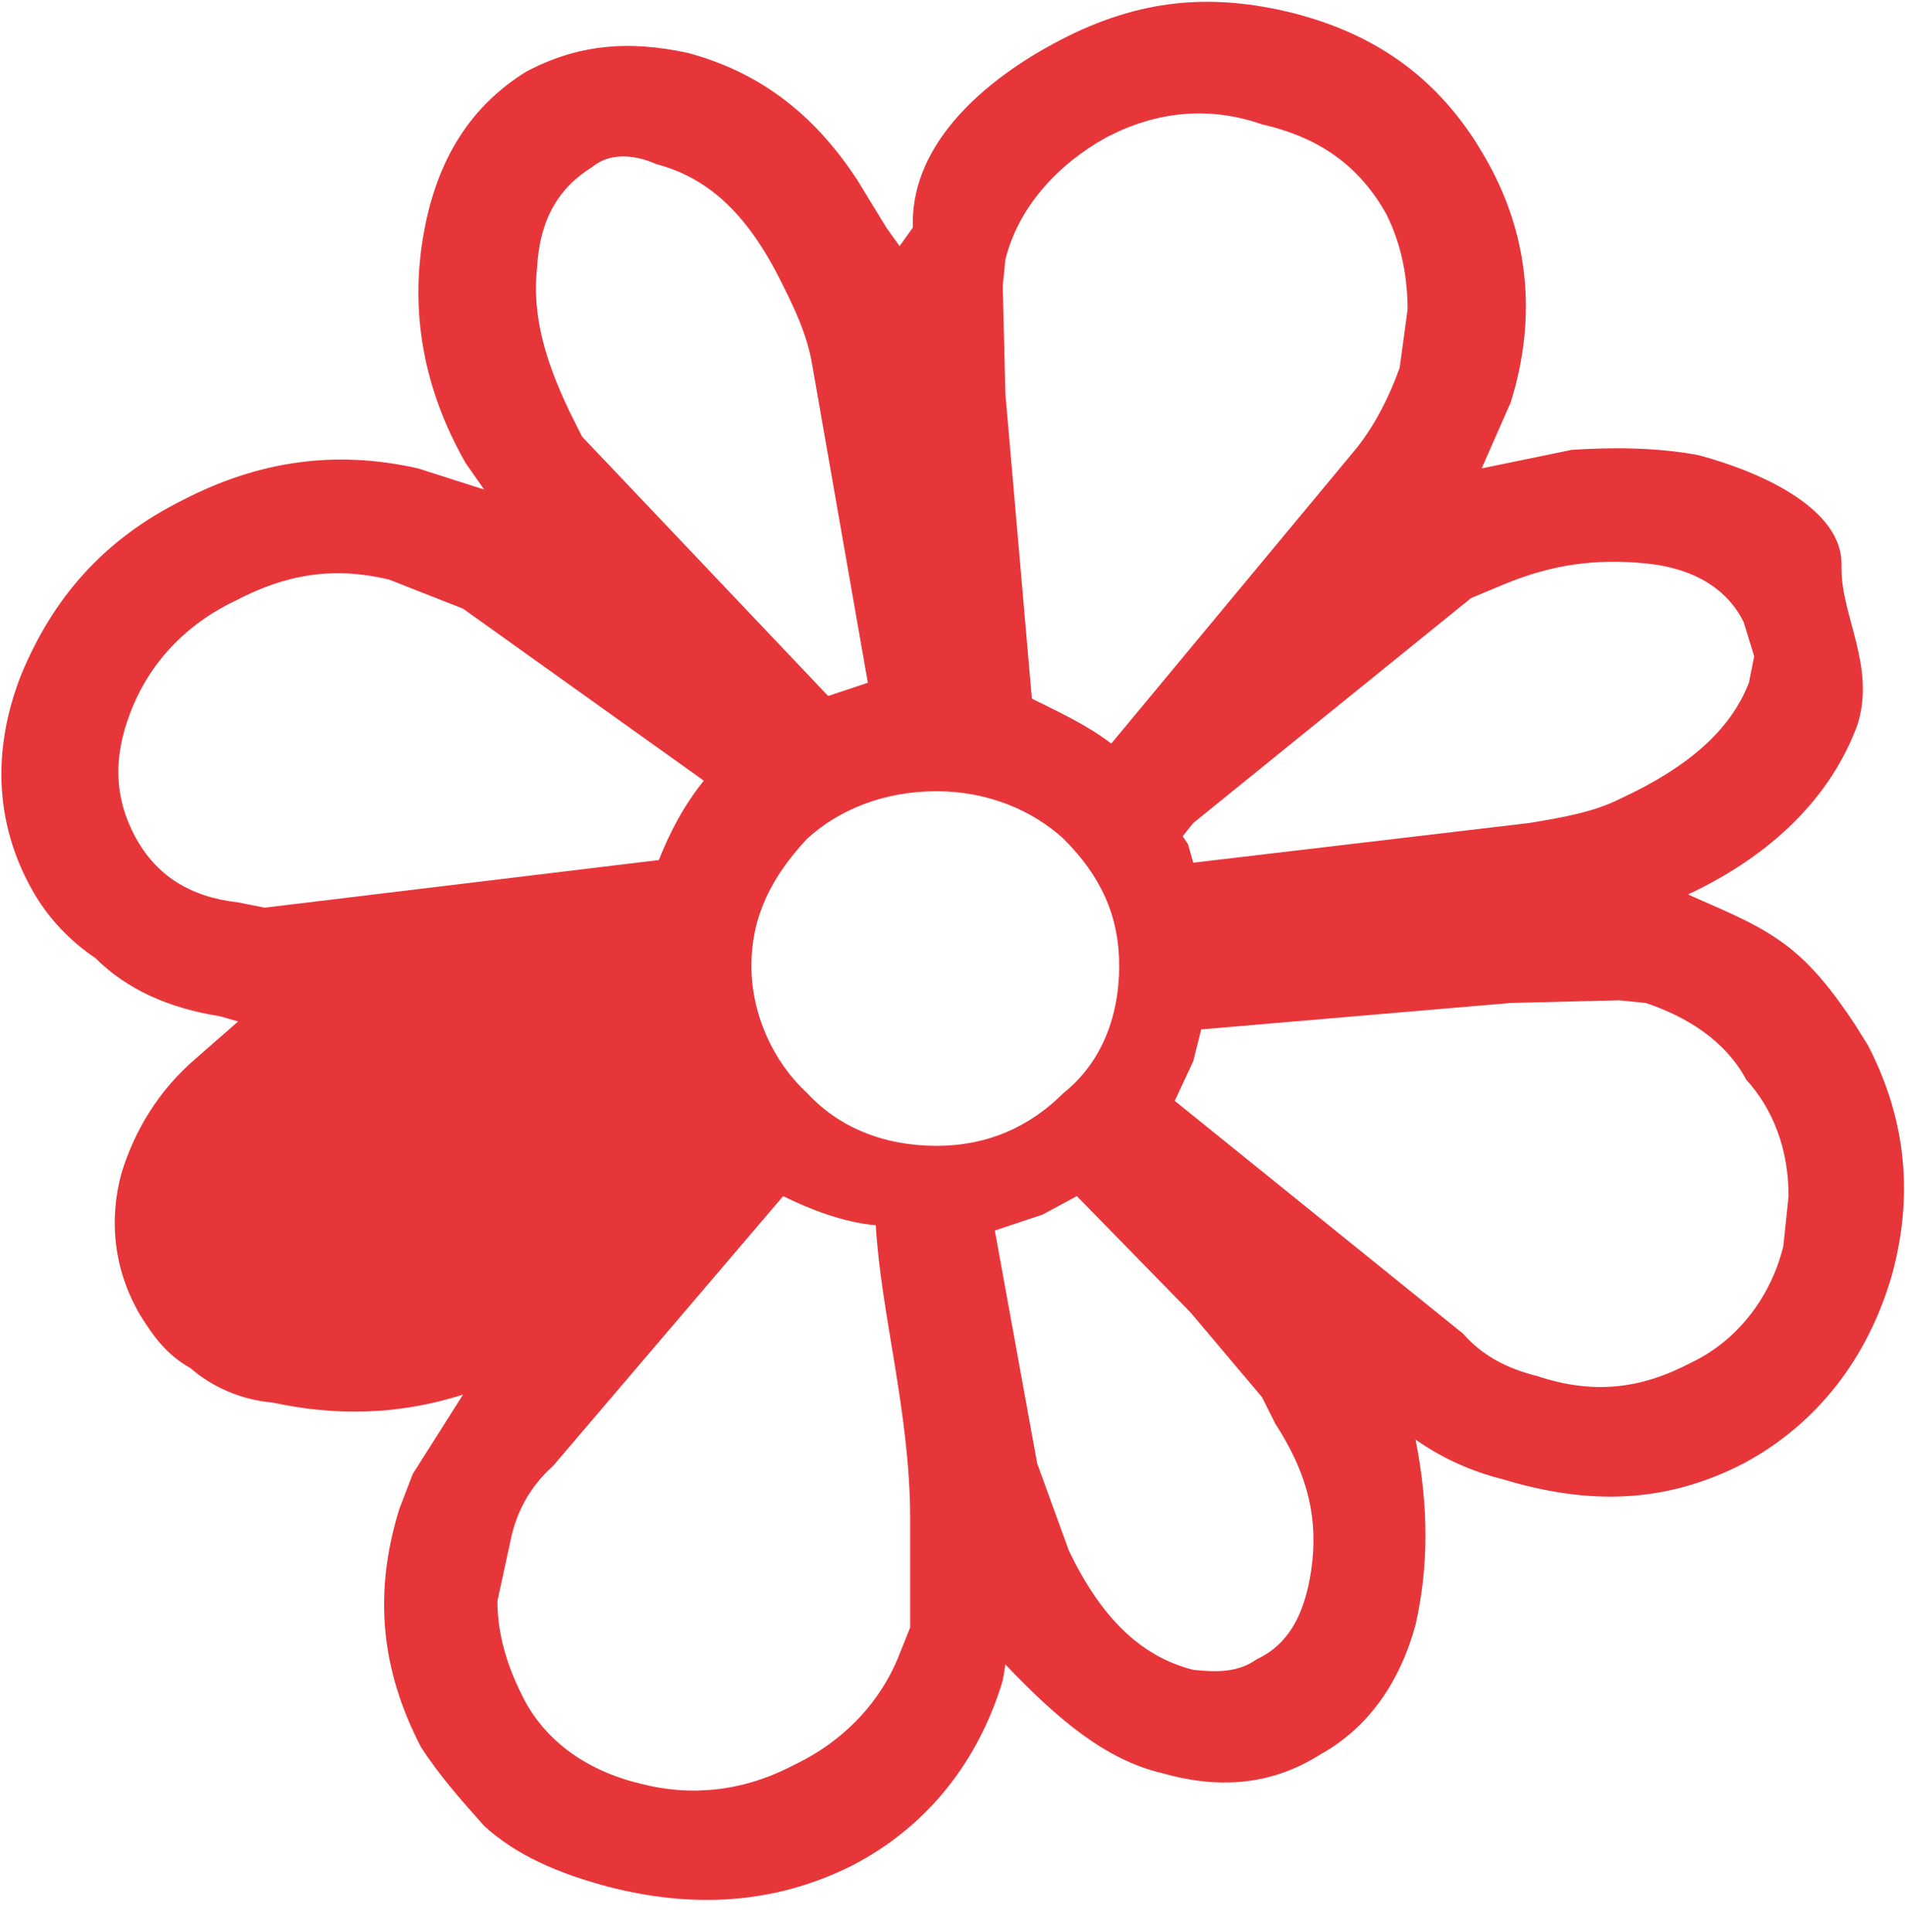 <?xml version="1.0" encoding="utf-8"?>
<!-- Generator: Adobe Illustrator 19.1.0, SVG Export Plug-In . SVG Version: 6.00 Build 0)  -->
<svg version="1.1" id="Слой_1" xmlns="http://www.w3.org/2000/svg" xmlns:xlink="http://www.w3.org/1999/xlink" x="0px" y="0px"
	 viewBox="0 0 72 73" style="enable-background:new 0 0 72 73;" xml:space="preserve">
<style type="text/css">
	.st0{clip-path:url(#SVGID_2_);}
	.st1{clip-path:url(#SVGID_4_);fill-rule:evenodd;clip-rule:evenodd;fill:#E7363A;}
</style>
<g>
	<defs>
		<rect id="SVGID_1_" y="0" width="72" height="72"/>
	</defs>
	<clipPath id="SVGID_2_">
		<use xlink:href="#SVGID_1_"  style="overflow:visible;"/>
	</clipPath>
	<g class="st0">
		<defs>
			<rect id="SVGID_3_" width="72" height="73"/>
		</defs>
		<clipPath id="SVGID_4_">
			<use xlink:href="#SVGID_3_"  style="overflow:visible;"/>
		</clipPath>
		<path class="st1" d="M67.4,47.1c-0.5,2-1.8,3.6-3.5,4.4c-1.9,1-3.7,1.2-5.8,0.5c-1.2-0.3-2.1-0.8-2.8-1.6l-10.9-8.8l0.7-1.5
			l0.3-1.2l11.7-1l4.1-0.1l1,0.1c1.5,0.5,3,1.4,3.8,2.9c1,1.1,1.6,2.6,1.6,4.4L67.4,47.1z M49.6,59c-0.2,1.8-0.8,3.1-2.1,3.7
			c-0.7,0.5-1.5,0.5-2.4,0.4c-2-0.5-3.5-2-4.7-4.5l-1.2-3.3l-1.6-8.8l1.8-0.6l1.3-0.7l4.3,4.4l2.7,3.2l0.5,1
			C49.3,55.5,49.8,57.1,49.6,59z M30.5,41.3c-1.3-1.2-2.1-3-2.1-4.8c0-1.8,0.7-3.3,2.1-4.8c1.2-1.1,2.9-1.8,4.9-1.8
			c1.9,0,3.6,0.7,4.8,1.8c1.4,1.4,2.1,2.9,2.1,4.8c0,1.8-0.6,3.6-2.1,4.8c-1.3,1.3-2.9,2-4.8,2C33.4,43.3,31.7,42.6,30.5,41.3z
			 M34.4,61.5l-0.4,1c-0.7,1.8-2.1,3.3-4,4.2c-1.9,1-3.9,1.2-5.8,0.7c-2.1-0.5-3.7-1.7-4.5-3.4c-0.5-1-0.9-2.2-0.9-3.5l0.5-2.3
			c0.2-1,0.7-2,1.6-2.8l8.7-10.2c1,0.5,2.3,1,3.5,1.1c0.2,3.4,1.3,7.1,1.3,11.1V61.5z M5.1,31.6c-0.8-1.5-0.8-3-0.2-4.6
			c0.7-1.9,2.1-3.4,4-4.3c1.9-1,3.7-1.3,5.8-0.8l2.8,1.1l9.1,6.5c-0.8,1-1.3,2-1.7,3l-14.9,1.8l-1-0.2C7.2,33.9,5.9,33.1,5.1,31.6z
			 M20.3,10.1c0.1-1.8,0.8-3,2.1-3.8c0.6-0.5,1.5-0.5,2.4-0.1c1.9,0.5,3.4,1.8,4.7,4.4c0.5,1,1,2,1.2,3.2l2.1,12l-1.5,0.5L22,16.5
			l-0.5-1C20.6,13.6,20.1,11.9,20.3,10.1z M38,9.8c0.5-2,2-3.6,3.8-4.6c1.9-1,3.9-1.2,5.9-0.5c2.2,0.5,3.7,1.6,4.7,3.4
			c0.5,1,0.8,2.2,0.8,3.6l-0.3,2.2c-0.4,1.1-0.9,2.1-1.6,3L42,28.1c-0.9-0.7-2-1.2-3-1.7l-1-11.5l-0.1-4.1L38,9.8z M55.6,22.6
			l1.2-0.5c1.9-0.8,3.6-1,5.5-0.8c1.8,0.2,3,1,3.6,2.2l0.4,1.3l-0.2,1c-0.7,1.8-2.3,3.2-4.9,4.4c-1,0.5-2.2,0.7-3.4,0.9l-12.7,1.5
			l-0.2-0.7l-0.2-0.3l0.4-0.5L55.6,22.6z M70.6,39.5l-0.5-0.8c-0.8-1.2-1.7-2.4-2.9-3.2c-1-0.7-2.3-1.2-3.4-1.7
			c3.2-1.5,5.4-3.7,6.4-6.4c0.7-2.2-0.6-4.1-0.6-5.9v-0.2c0-2-2.8-3.4-5.4-4.1c-1.6-0.3-3.3-0.3-4.8-0.2L56,17.7l1.1-2.5
			c1-3.2,0.7-6.4-1-9.3l-0.3-0.5c-1.6-2.5-3.8-4.1-6.9-4.9c-3.2-0.8-5.9-0.5-8.8,1c-2.9,1.5-5.6,3.9-5.6,6.9v0.2L34,9.3l-0.5-0.7
			l-1.1-1.8C30.7,4.2,28.6,2.7,26,2c-2.3-0.5-4.2-0.3-6.1,0.7C17.8,4,16.5,6,16,8.9c-0.5,2.9,0,5.8,1.6,8.6l0.7,1l-2.5-0.8
			c-3.1-0.7-6-0.3-8.9,1.2c-3,1.5-4.9,3.7-6.1,6.6c-1.1,2.8-1,5.6,0.4,8.1c0.6,1.1,1.5,2,2.4,2.6c1.2,1.2,2.8,1.9,4.7,2.2l0.7,0.2
			L7.4,40c-1.4,1.2-2.3,2.7-2.8,4.3c-0.5,1.8-0.3,3.7,0.7,5.4c0.5,0.8,1,1.5,1.9,2c0.8,0.7,1.9,1.2,3.1,1.3c2.3,0.5,4.7,0.5,7.2-0.3
			l-1.9,3l-0.5,1.3c-1,3.2-0.7,6.1,0.8,9c0.7,1.1,1.6,2.1,2.4,3c1.2,1.1,2.8,1.8,4.7,2.3c3.1,0.8,6.2,0.7,9.2-0.8
			c2.9-1.5,4.8-4,5.7-7l0.1-0.6c2,2.1,3.8,3.6,5.9,4.1c2.1,0.6,4.1,0.5,6-0.7c1.8-1,3-2.7,3.6-4.9c0.5-2.2,0.5-4.5,0-7
			c1,0.7,2.1,1.2,3.3,1.5c3.3,1,6.2,0.9,9.1-0.6c2.8-1.5,4.7-4,5.6-7.1C72.3,45.3,72.1,42.4,70.6,39.5z"/>
	</g>
</g>
</svg>
